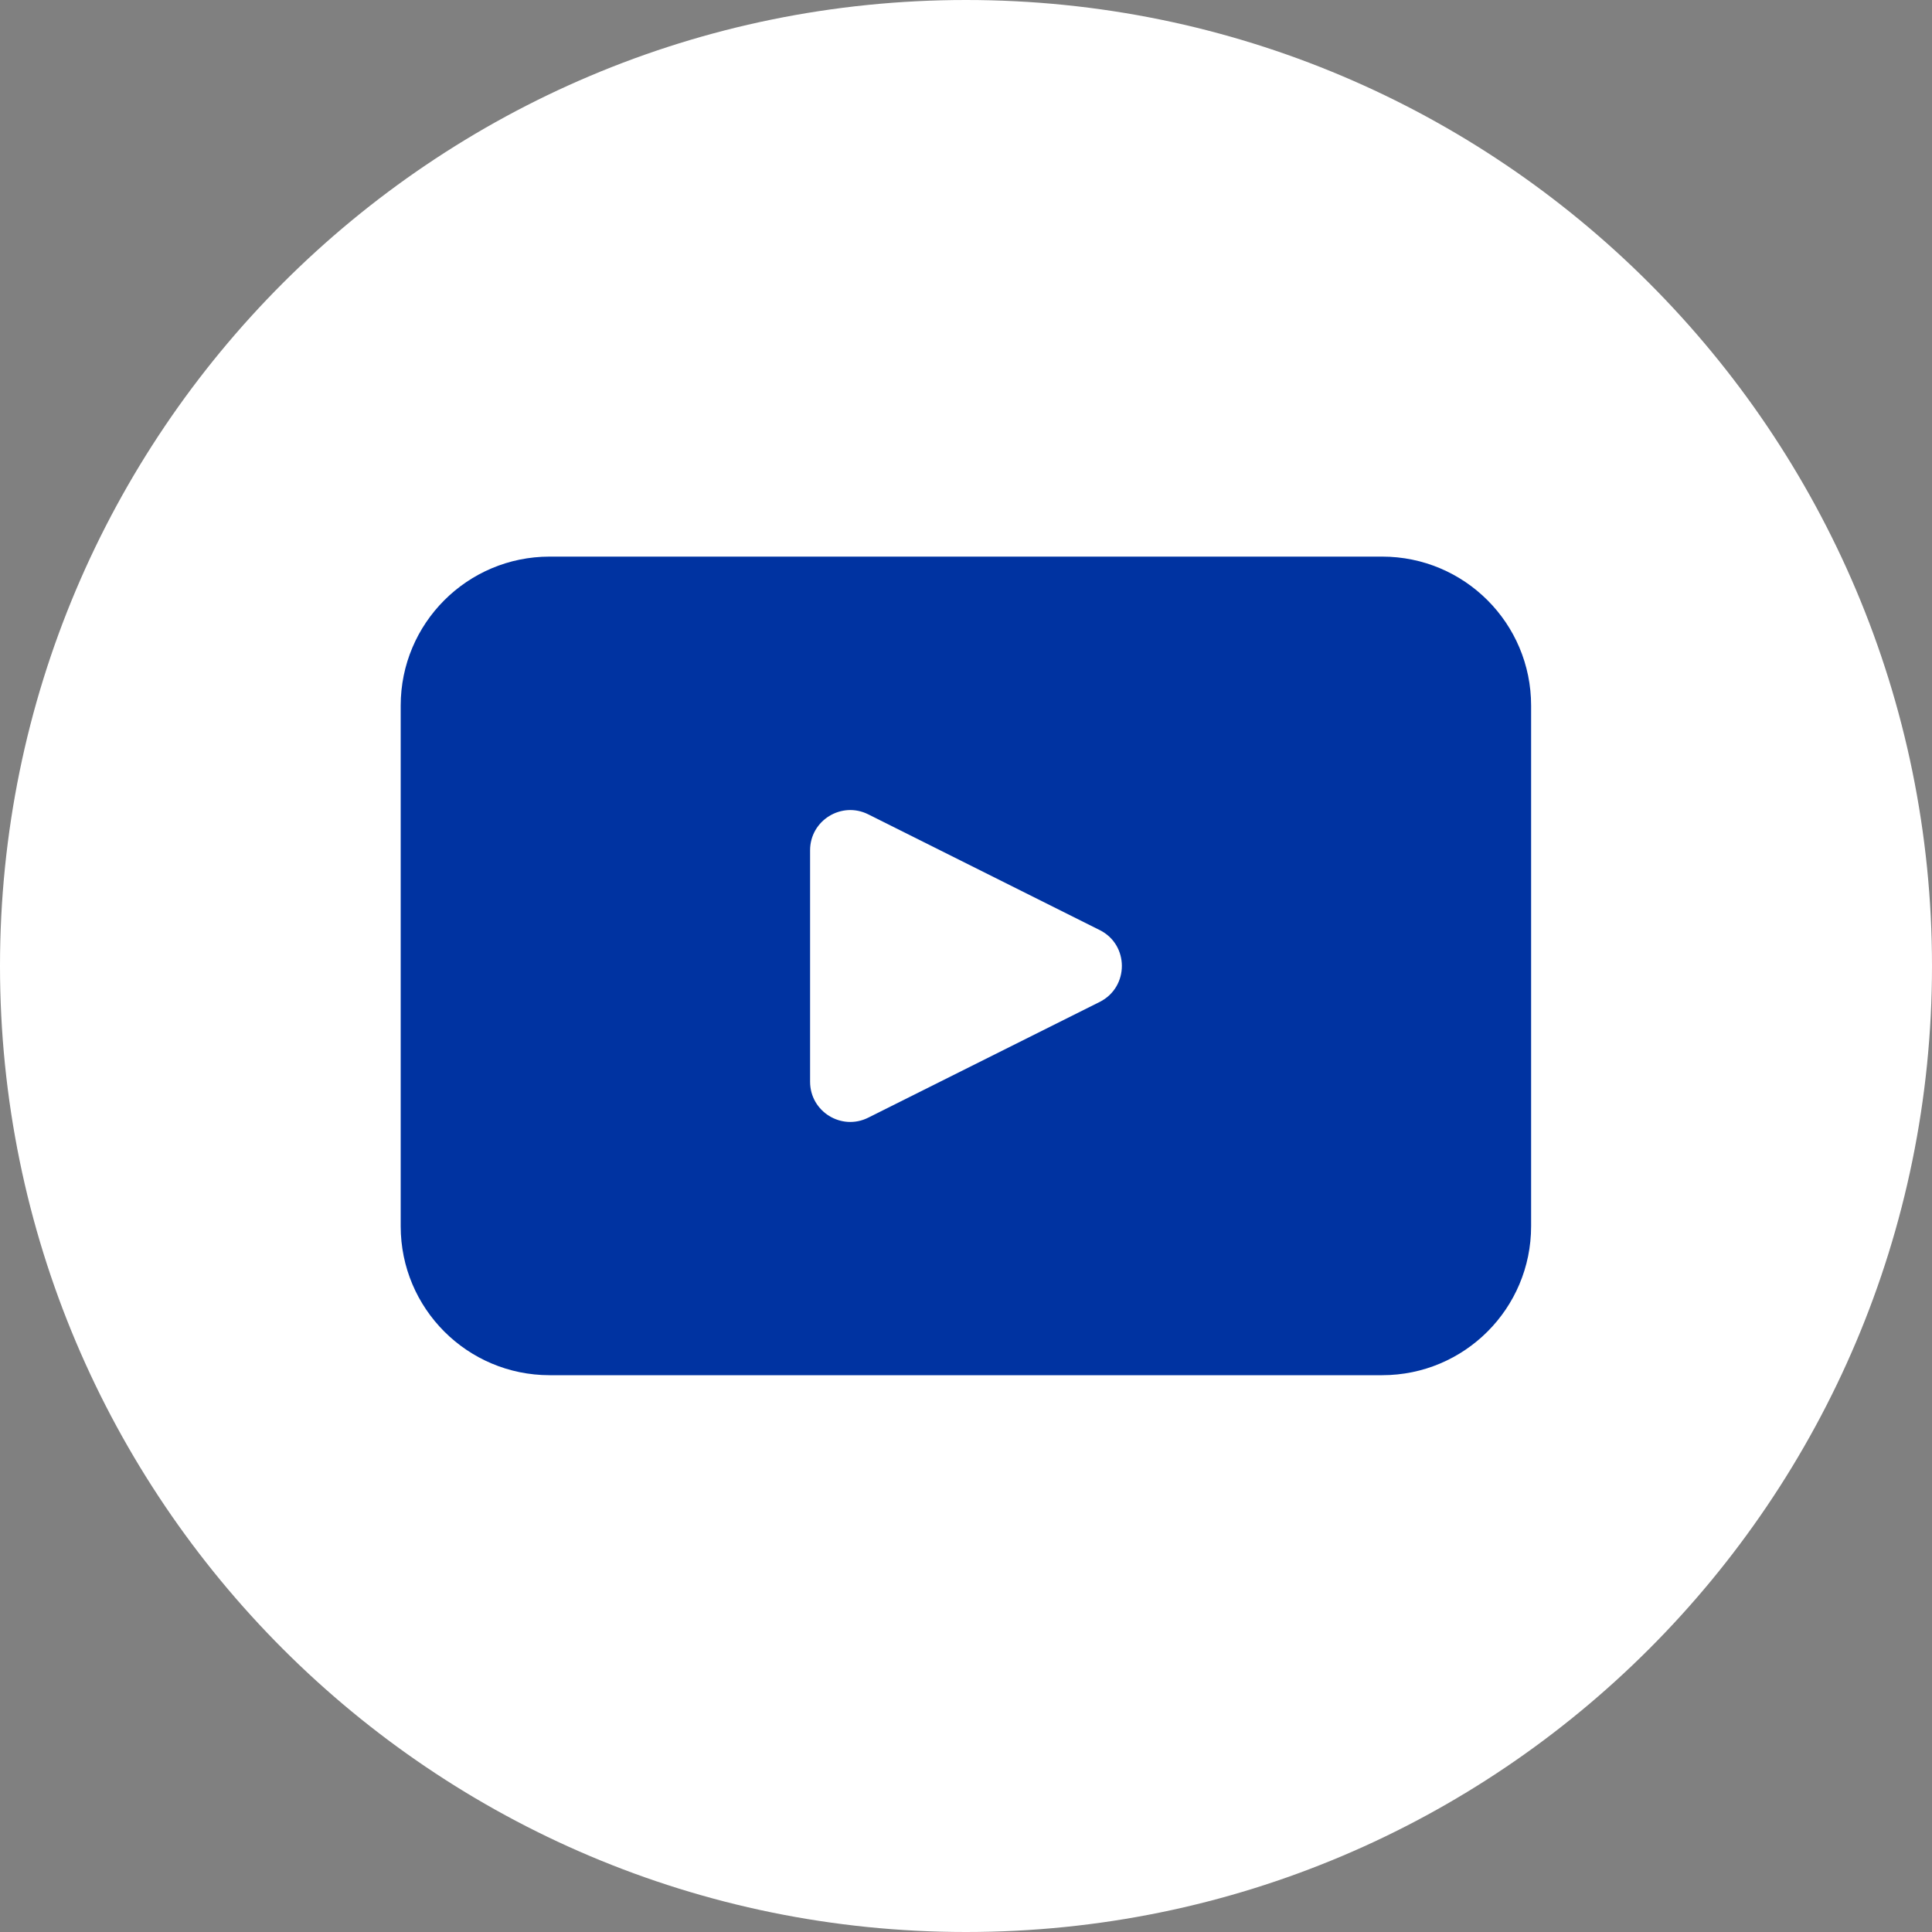 <?xml version="1.0" encoding="UTF-8"?>
<svg id="Capa_1" xmlns="http://www.w3.org/2000/svg" version="1.1" viewBox="0 0 100 100">
  <rect x="0" y="0" width="100" height="100" fill="#808080" stroke="none"/>
  <!-- Generator: Adobe Illustrator 29.0.1, SVG Export Plug-In . SVG Version: 2.1.0 Build 192)  -->
  <defs>
    <style>
      .st0 {
        fill: #fff;
      }

      .st1 {
        fill: #0033a1;
      }
    </style>
  </defs>
  <g>
    <path class="st1" d="M49.92,29c6.83,0,7.64.03,10.34.15,2.79.13,5.66.76,7.69,2.79,2.05,2.05,2.67,4.89,2.79,7.69.12,2.7.15,3.51.15,10.34s-.03,7.64-.15,10.34c-.13,2.77-.78,5.67-2.79,7.69-2.05,2.05-4.89,2.67-7.69,2.79-2.7.12-3.51.15-10.34.15s-7.64-.03-10.34-.15c-2.75-.13-5.69-.79-7.69-2.79-2.04-2.04-2.67-4.91-2.79-7.69-.12-2.7-.15-3.51-.15-10.34s.03-7.64.15-10.34c.13-2.76.78-5.68,2.79-7.69,2.05-2.05,4.9-2.67,7.69-2.79,2.7-.12,3.51-.15,10.34-.15M49.92,24.39c-6.95,0-7.82.03-10.55.15-3.95.18-7.88,1.28-10.74,4.14-2.87,2.87-3.96,6.79-4.14,10.74-.12,2.73-.15,3.6-.15,10.55s.03,7.82.15,10.55c.18,3.95,1.29,7.89,4.14,10.74,2.87,2.87,6.79,3.96,10.74,4.14,2.73.12,3.6.15,10.55.15s7.82-.03,10.55-.15c3.95-.18,7.88-1.28,10.74-4.14,2.87-2.87,3.96-6.79,4.14-10.74.12-2.73.15-3.6.15-10.55s-.03-7.82-.15-10.55c-.18-3.95-1.28-7.88-4.14-10.74-2.86-2.86-6.8-3.96-10.74-4.14-2.73-.12-3.6-.15-10.55-.15Z"/>
    <path class="st1" d="M49.92,36.83c-7.25,0-13.13,5.88-13.13,13.13s5.88,13.13,13.13,13.13,13.13-5.88,13.13-13.13-5.88-13.13-13.13-13.13ZM49.92,58.49c-4.71,0-8.53-3.82-8.53-8.53s3.82-8.53,8.53-8.53,8.53,3.82,8.53,8.53-3.82,8.53-8.53,8.53Z"/>
    <circle class="st1" cx="63.57" cy="36.31" r="3.07"/>
  </g>
  <g>
    <path class="st0" d="M100,50c0,27.61-22.39,50-50,50h0C22.39,100,0,77.61,0,50h0C0,22.39,22.39,0,50,0h0C77.61,0,100,22.39,100,50h0Z"/>
    <path class="st1" d="M71.55,28.81H28.45c-4.26,0-7.71,3.45-7.71,7.71v26.95c0,4.26,3.45,7.71,7.71,7.71h43.09c4.26,0,7.71-3.45,7.71-7.71v-26.95c0-4.26-3.45-7.71-7.71-7.71ZM56.92,51.86l-11.98,5.99c-1.38.69-3.01-.31-3.01-1.86v-11.98c0-1.55,1.63-2.55,3.01-1.86l11.98,5.99c1.53.76,1.53,2.95,0,3.72Z"/>
  </g>
</svg>